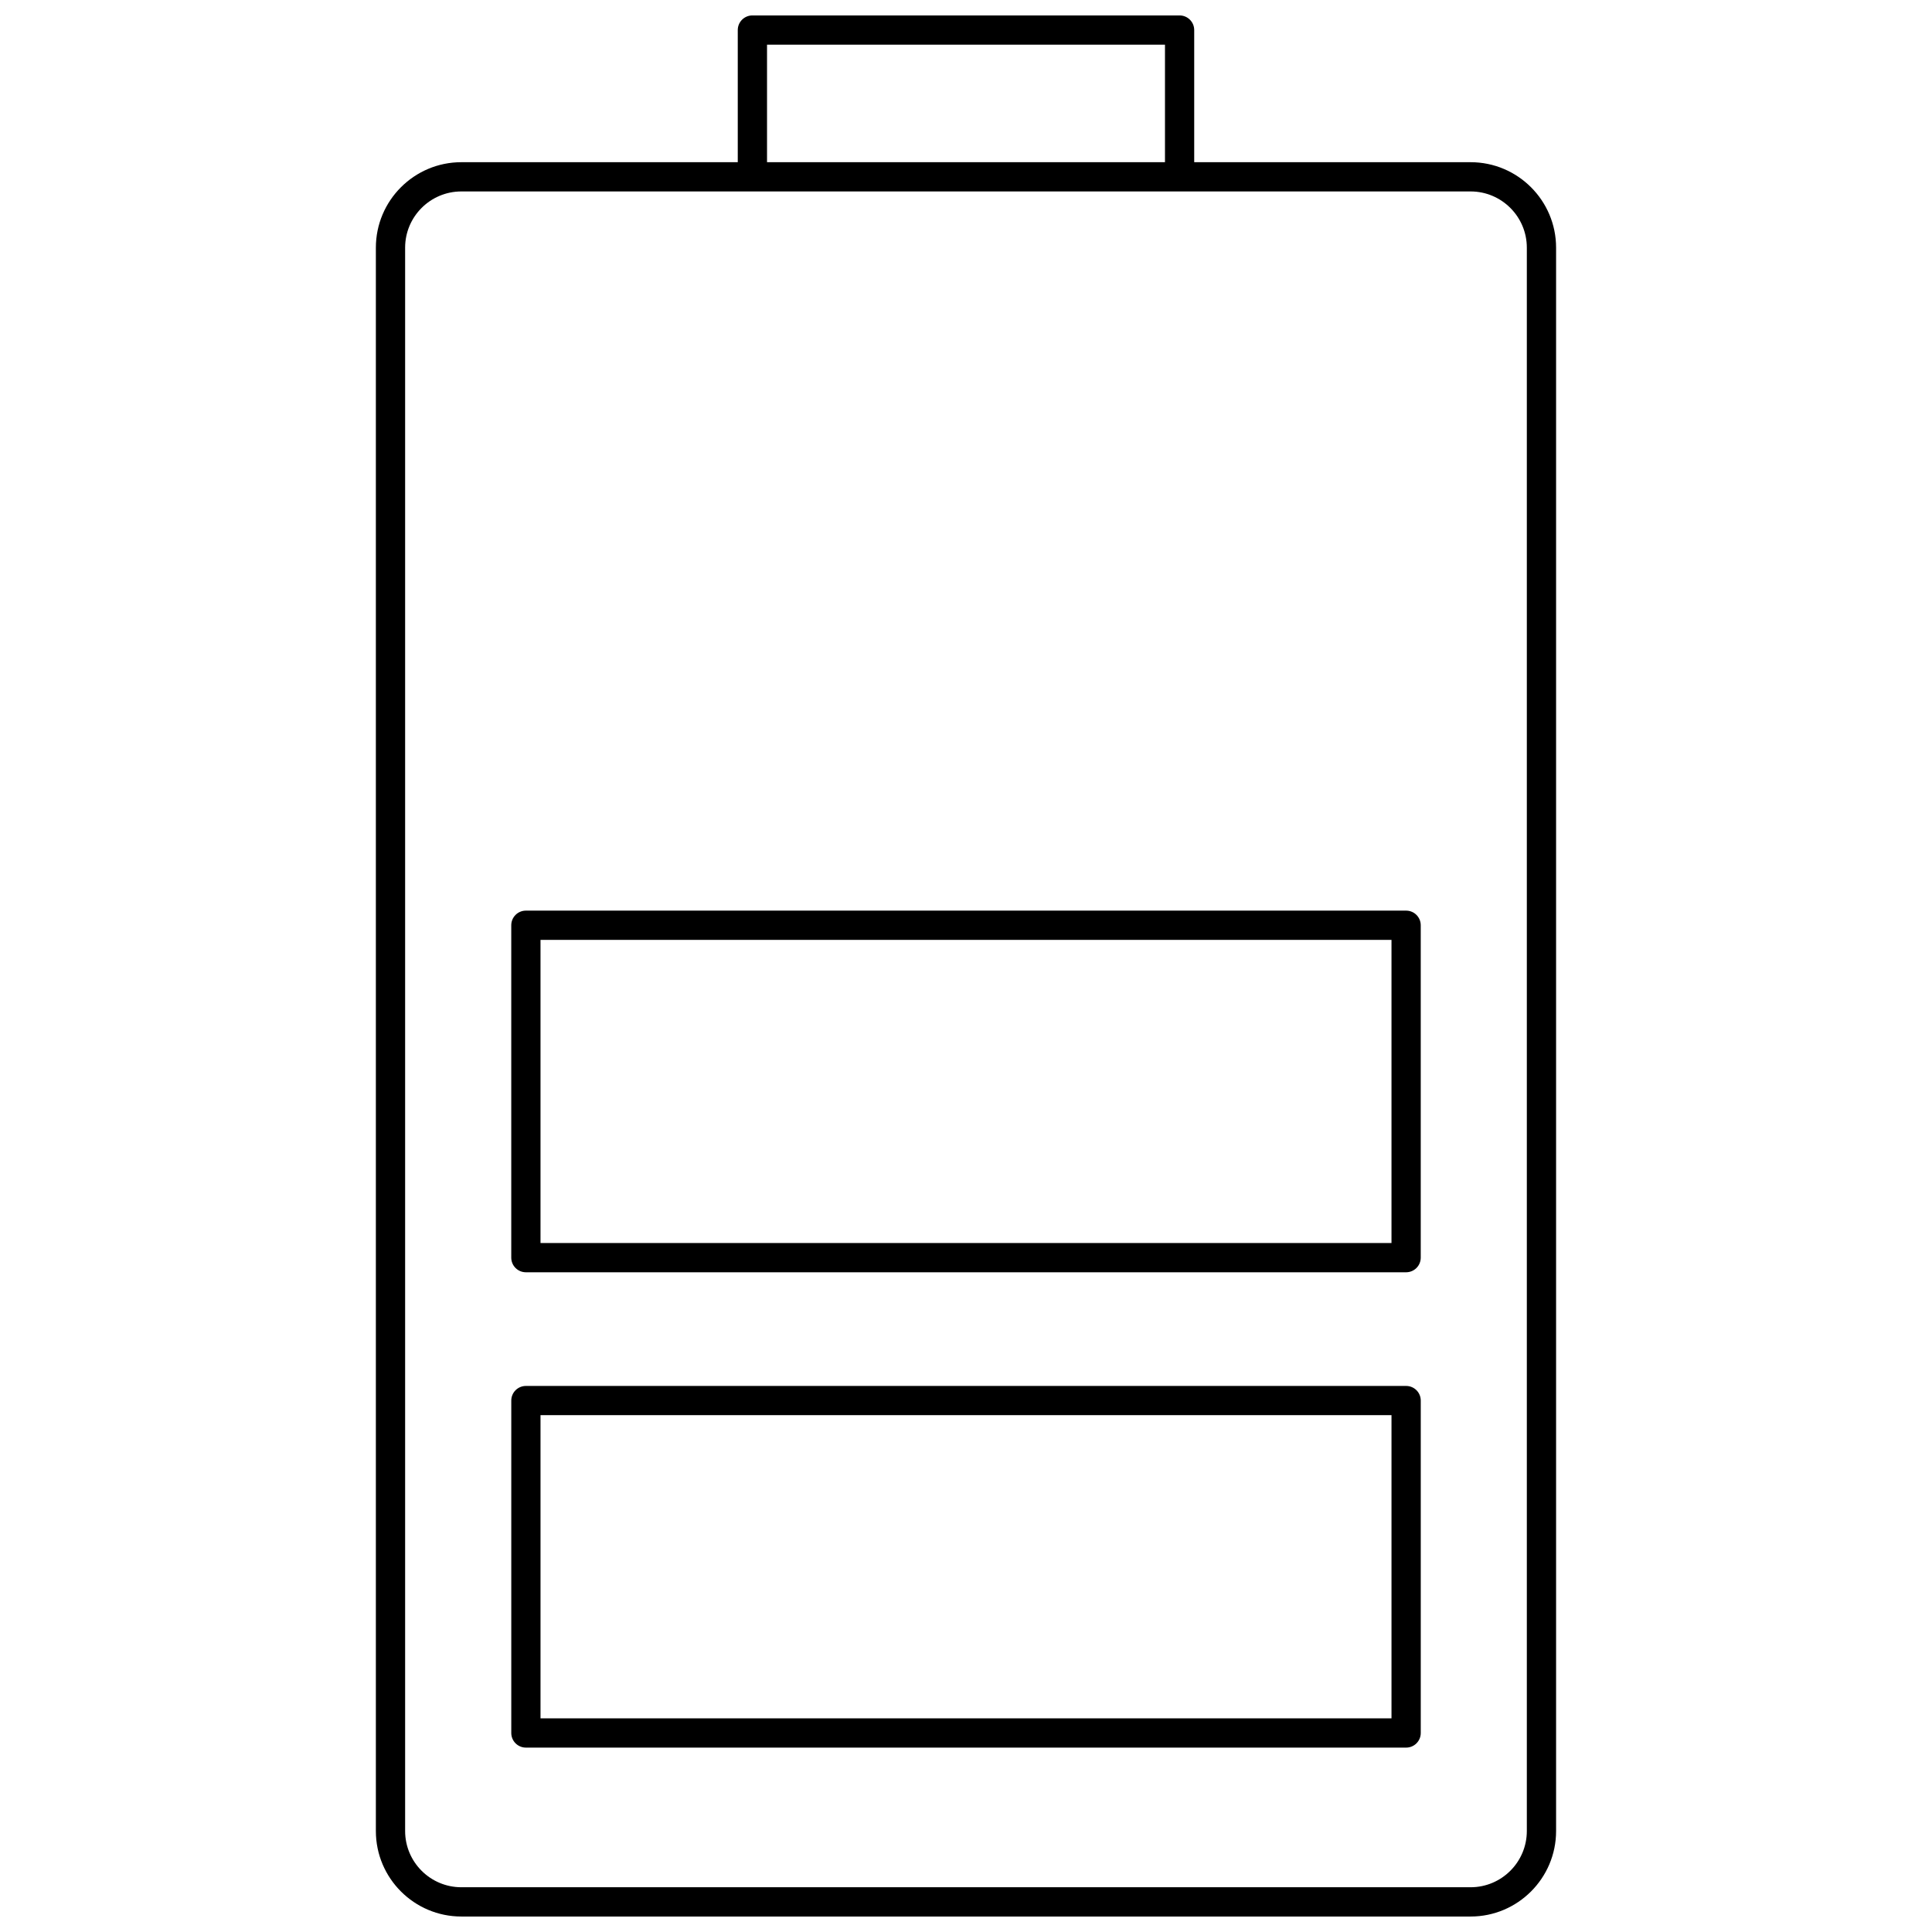 <?xml version="1.0" encoding="UTF-8"?>
<!-- Uploaded to: SVG Repo, www.svgrepo.com, Generator: SVG Repo Mixer Tools -->
<svg width="800px" height="800px" version="1.1" viewBox="144 144 512 512" xmlns="http://www.w3.org/2000/svg">
 <defs>
  <clipPath id="a">
   <path d="m243 148.09h314v503.81h-314z"/>
  </clipPath>
 </defs>
 <path d="m279.49 389.2v88.09c0 2.141 1.734 3.875 3.875 3.875h233.27c2.141 0 3.875-1.734 3.875-3.875v-88.09c0-2.141-1.734-3.875-3.875-3.875h-233.27c-2.144 0-3.875 1.738-3.875 3.875zm7.75 3.879h225.52v80.34h-225.52z"/>
 <path d="m516.64 511.29h-233.27c-2.141 0-3.875 1.734-3.875 3.875v88.094c0 2.141 1.734 3.875 3.875 3.875h233.27c2.141 0 3.875-1.734 3.875-3.875v-88.094c0-2.141-1.734-3.875-3.875-3.875zm-3.879 88.09h-225.52v-80.344h225.52z"/>
 <g clip-path="url(#a)">
  <path d="m456.6 148.09h-113.21c-2.141 0-3.875 1.734-3.875 3.875v35.02h-73.254c-12.488 0-22.652 10.16-22.652 22.652v419.61c0 12.488 10.16 22.652 22.652 22.652h267.47c12.488 0 22.648-10.16 22.648-22.652v-419.61c0-12.488-10.156-22.652-22.648-22.652h-73.254v-35.02c0-2.141-1.734-3.875-3.879-3.875zm-109.33 7.75h105.46v31.145h-105.46zm186.46 38.895c8.211 0 14.895 6.684 14.895 14.898v419.61c0 8.215-6.684 14.898-14.895 14.898h-267.47c-8.215 0-14.898-6.684-14.898-14.898v-419.61c0-8.215 6.684-14.898 14.898-14.898l77.129-0.004z"/>
 </g>
</svg>